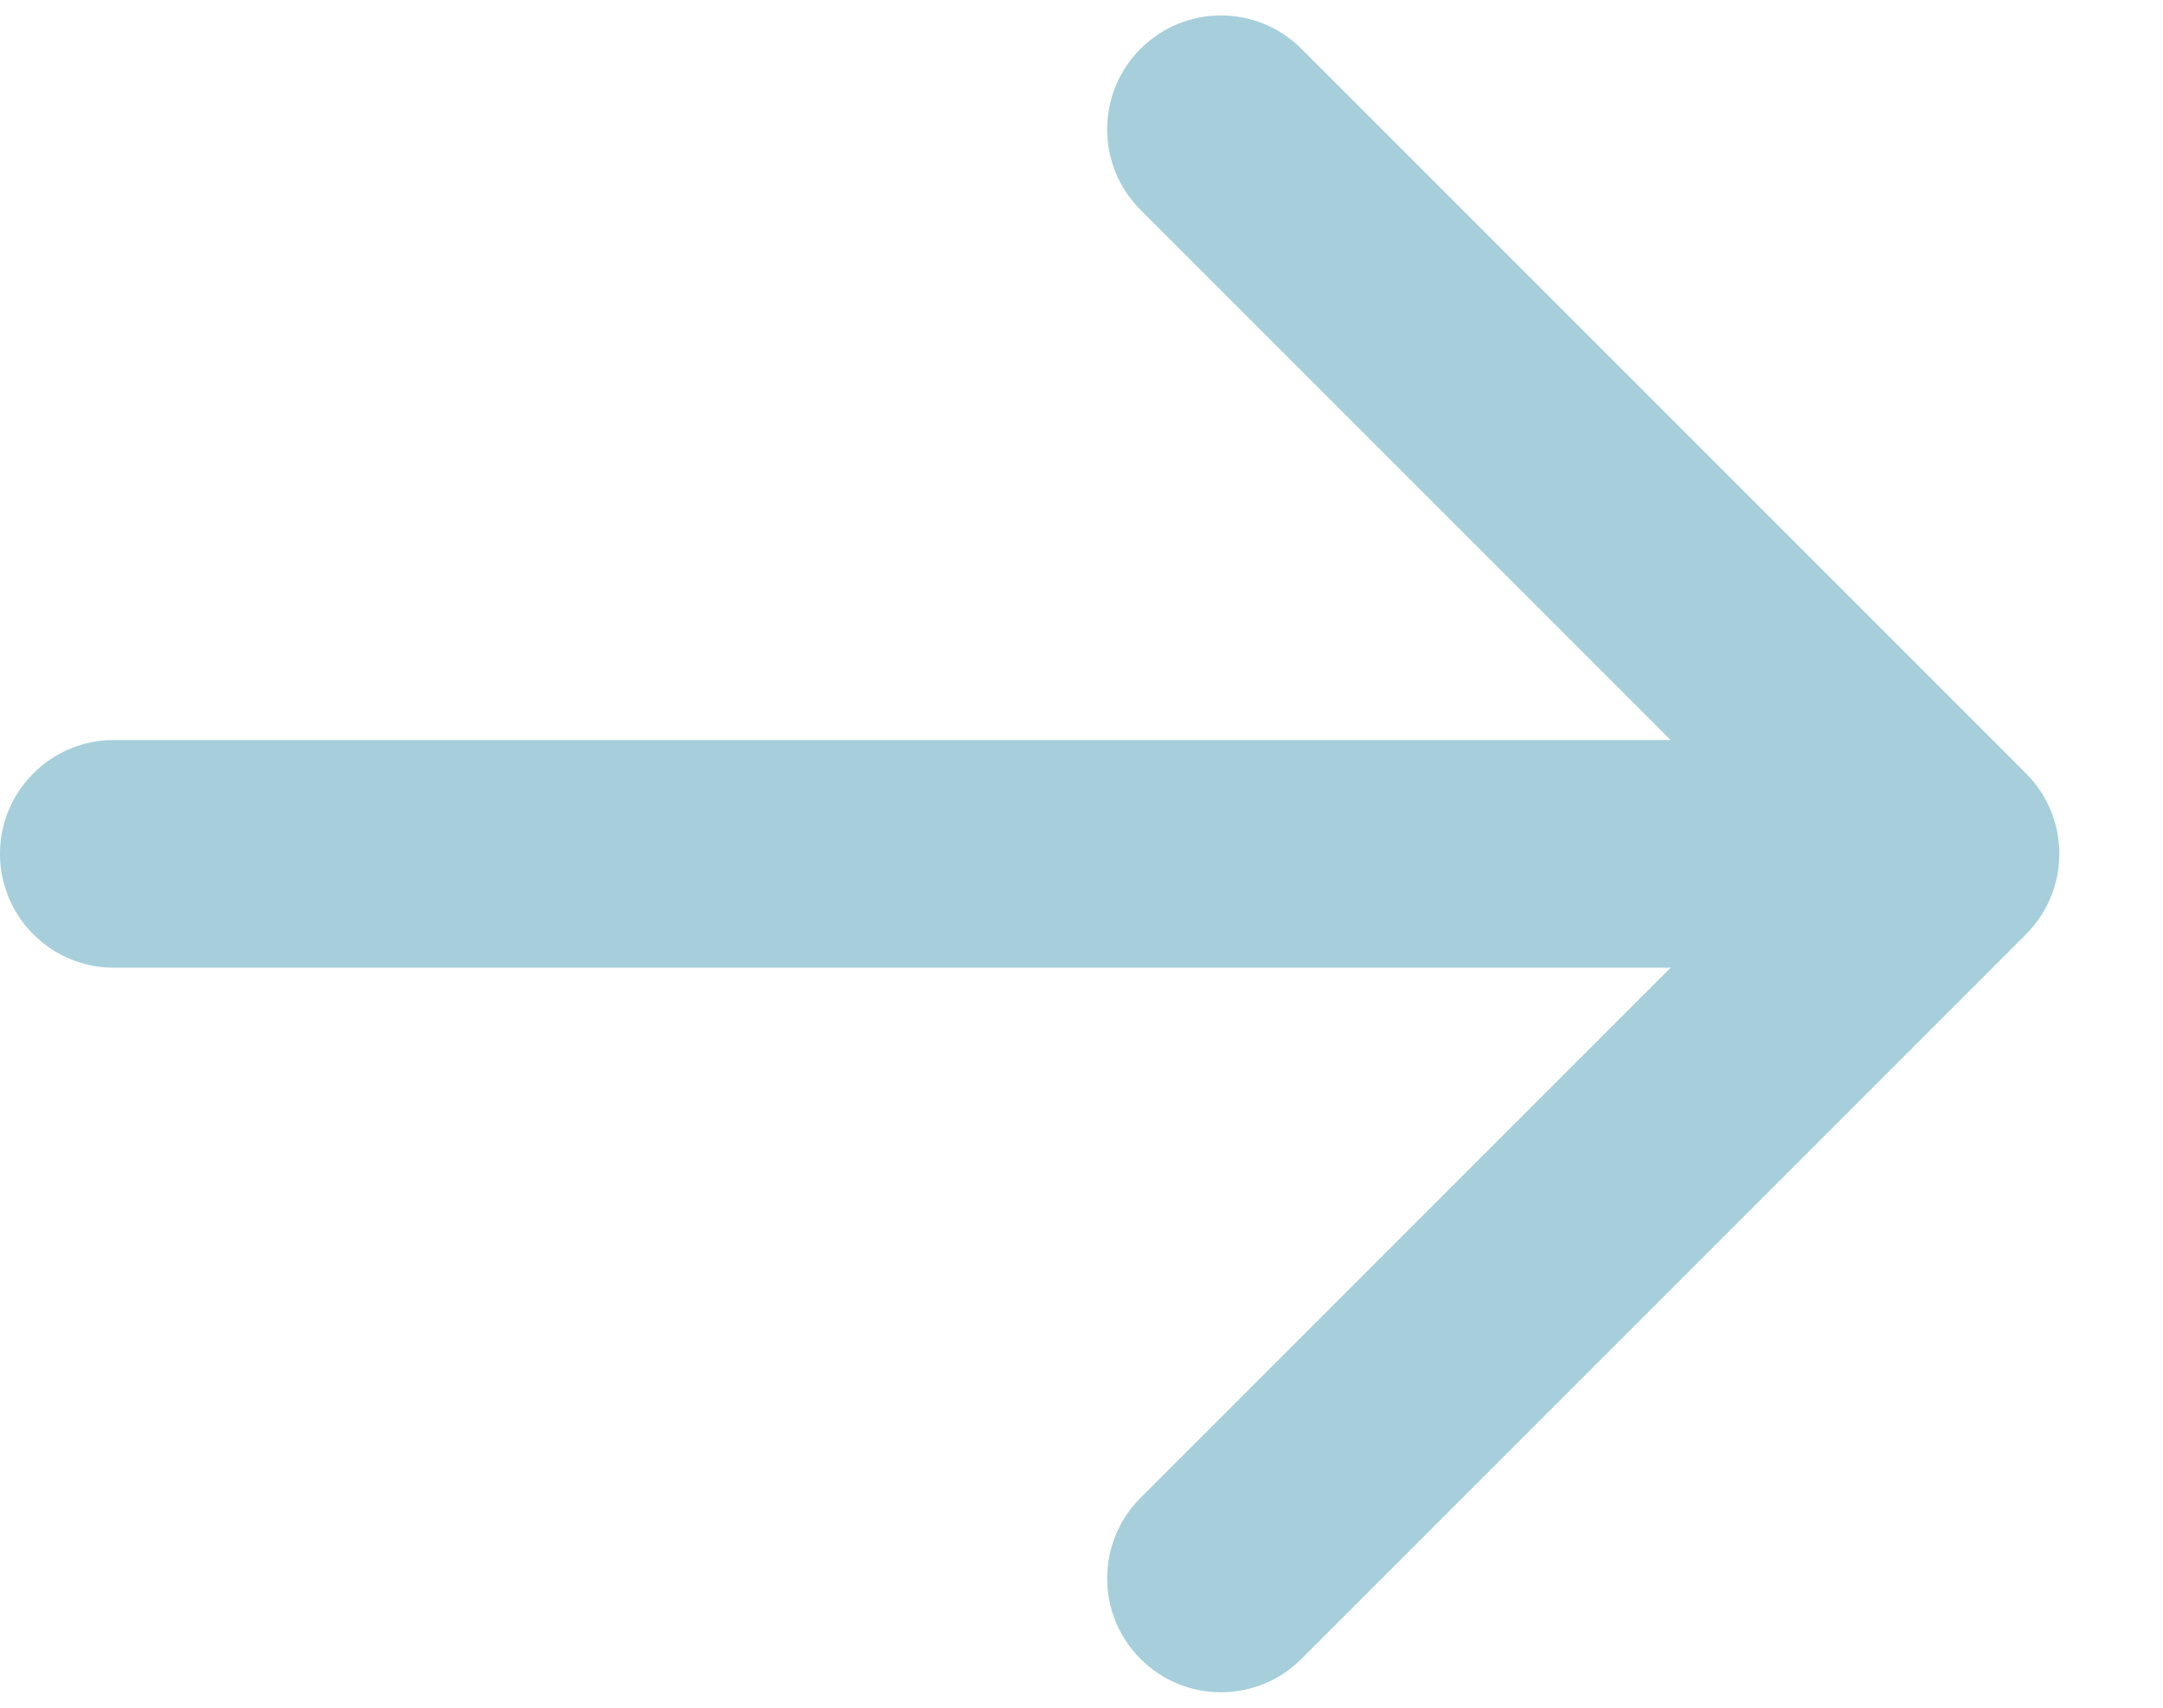 <svg width="19" height="15" viewBox="0 0 19 15" fill="none" xmlns="http://www.w3.org/2000/svg">
<path d="M1 6.5C0.448 6.5 -1.78814e-06 6.948 0 7.5C1.78814e-06 8.052 0.448 8.5 1 8.5L1 6.5ZM17.796 8.207C18.187 7.817 18.187 7.183 17.796 6.793L11.432 0.429C11.042 0.038 10.409 0.038 10.018 0.429C9.628 0.819 9.628 1.453 10.018 1.843L15.675 7.5L10.018 13.157C9.628 13.547 9.628 14.181 10.018 14.571C10.409 14.962 11.042 14.962 11.432 14.571L17.796 8.207ZM1 7.5L1 8.5L17.089 8.5L17.089 7.5L17.089 6.5L1 6.5L1 7.5Z" fill="#A6CFDB"/>
</svg>
